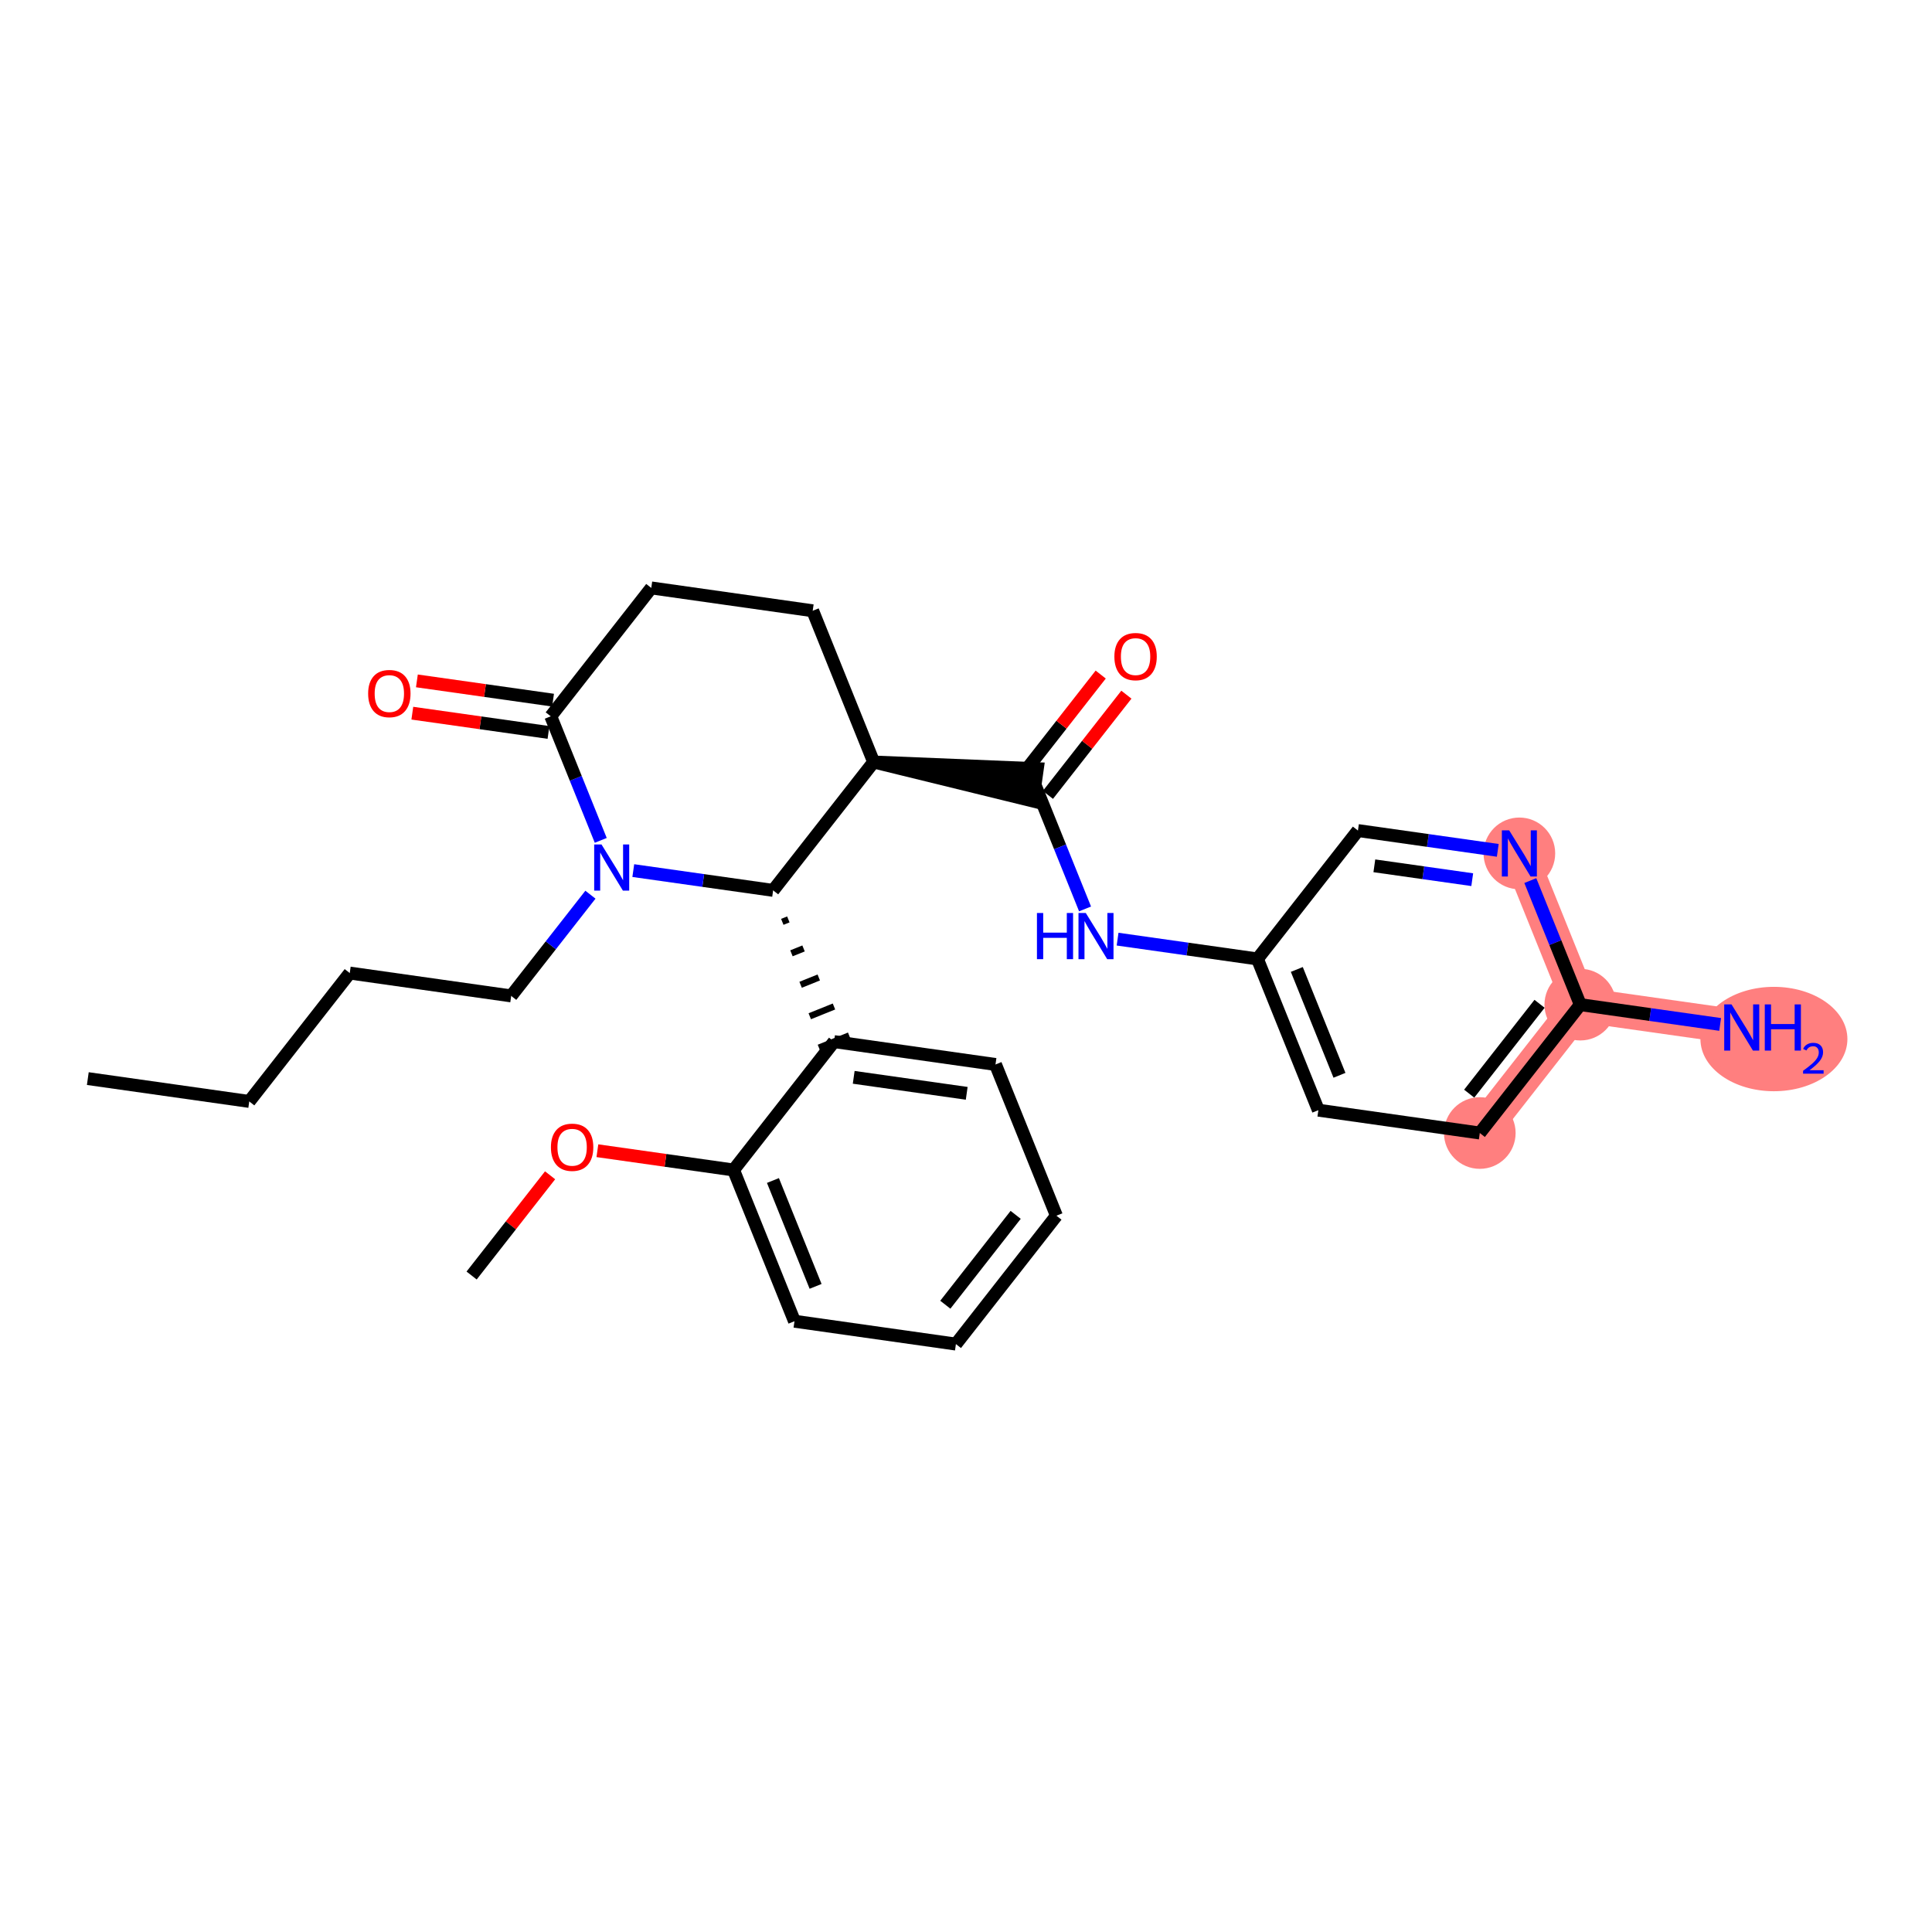 <?xml version='1.0' encoding='iso-8859-1'?>
<svg version='1.1' baseProfile='full'
              xmlns='http://www.w3.org/2000/svg'
                      xmlns:rdkit='http://www.rdkit.org/xml'
                      xmlns:xlink='http://www.w3.org/1999/xlink'
                  xml:space='preserve'
width='300px' height='300px' viewBox='0 0 300 300'>
<!-- END OF HEADER -->
<rect style='opacity:1.0;fill:#FFFFFF;stroke:none' width='300' height='300' x='0' y='0'> </rect>
<rect style='opacity:1.0;fill:#FFFFFF;stroke:none' width='300' height='300' x='0' y='0'> </rect>
<path d='M 229.781,175.935 L 245.388,156' style='fill:none;fill-rule:evenodd;stroke:#FF7F7F;stroke-width:5.4px;stroke-linecap:butt;stroke-linejoin:miter;stroke-opacity:1' />
<path d='M 245.388,156 L 270.455,159.549' style='fill:none;fill-rule:evenodd;stroke:#FF7F7F;stroke-width:5.4px;stroke-linecap:butt;stroke-linejoin:miter;stroke-opacity:1' />
<path d='M 245.388,156 L 235.927,132.517' style='fill:none;fill-rule:evenodd;stroke:#FF7F7F;stroke-width:5.4px;stroke-linecap:butt;stroke-linejoin:miter;stroke-opacity:1' />
<ellipse cx='229.781' cy='175.935' rx='5.063' ry='5.063'  style='fill:#FF7F7F;fill-rule:evenodd;stroke:#FF7F7F;stroke-width:1.0px;stroke-linecap:butt;stroke-linejoin:miter;stroke-opacity:1' />
<ellipse cx='245.388' cy='156' rx='5.063' ry='5.063'  style='fill:#FF7F7F;fill-rule:evenodd;stroke:#FF7F7F;stroke-width:1.0px;stroke-linecap:butt;stroke-linejoin:miter;stroke-opacity:1' />
<ellipse cx='275.452' cy='161.341' rx='10.912' ry='7.605'  style='fill:#FF7F7F;fill-rule:evenodd;stroke:#FF7F7F;stroke-width:1.0px;stroke-linecap:butt;stroke-linejoin:miter;stroke-opacity:1' />
<ellipse cx='235.927' cy='132.517' rx='5.063' ry='5.07'  style='fill:#FF7F7F;fill-rule:evenodd;stroke:#FF7F7F;stroke-width:1.0px;stroke-linecap:butt;stroke-linejoin:miter;stroke-opacity:1' />
<path class='bond-0 atom-0 atom-1' d='M 13.636,167.483 L 38.704,171.031' style='fill:none;fill-rule:evenodd;stroke:#000000;stroke-width:2.0px;stroke-linecap:butt;stroke-linejoin:miter;stroke-opacity:1' />
<path class='bond-1 atom-1 atom-2' d='M 38.704,171.031 L 54.31,151.096' style='fill:none;fill-rule:evenodd;stroke:#000000;stroke-width:2.0px;stroke-linecap:butt;stroke-linejoin:miter;stroke-opacity:1' />
<path class='bond-2 atom-2 atom-3' d='M 54.31,151.096 L 79.378,154.645' style='fill:none;fill-rule:evenodd;stroke:#000000;stroke-width:2.0px;stroke-linecap:butt;stroke-linejoin:miter;stroke-opacity:1' />
<path class='bond-3 atom-3 atom-4' d='M 79.378,154.645 L 85.53,146.786' style='fill:none;fill-rule:evenodd;stroke:#000000;stroke-width:2.0px;stroke-linecap:butt;stroke-linejoin:miter;stroke-opacity:1' />
<path class='bond-3 atom-3 atom-4' d='M 85.53,146.786 L 91.682,138.928' style='fill:none;fill-rule:evenodd;stroke:#0000FF;stroke-width:2.0px;stroke-linecap:butt;stroke-linejoin:miter;stroke-opacity:1' />
<path class='bond-4 atom-4 atom-5' d='M 93.285,130.492 L 89.404,120.86' style='fill:none;fill-rule:evenodd;stroke:#0000FF;stroke-width:2.0px;stroke-linecap:butt;stroke-linejoin:miter;stroke-opacity:1' />
<path class='bond-4 atom-4 atom-5' d='M 89.404,120.86 L 85.523,111.227' style='fill:none;fill-rule:evenodd;stroke:#000000;stroke-width:2.0px;stroke-linecap:butt;stroke-linejoin:miter;stroke-opacity:1' />
<path class='bond-28 atom-20 atom-4' d='M 120.051,138.258 L 109.194,136.722' style='fill:none;fill-rule:evenodd;stroke:#000000;stroke-width:2.0px;stroke-linecap:butt;stroke-linejoin:miter;stroke-opacity:1' />
<path class='bond-28 atom-20 atom-4' d='M 109.194,136.722 L 98.336,135.185' style='fill:none;fill-rule:evenodd;stroke:#0000FF;stroke-width:2.0px;stroke-linecap:butt;stroke-linejoin:miter;stroke-opacity:1' />
<path class='bond-5 atom-5 atom-6' d='M 85.878,108.72 L 75.307,107.224' style='fill:none;fill-rule:evenodd;stroke:#000000;stroke-width:2.0px;stroke-linecap:butt;stroke-linejoin:miter;stroke-opacity:1' />
<path class='bond-5 atom-5 atom-6' d='M 75.307,107.224 L 64.735,105.727' style='fill:none;fill-rule:evenodd;stroke:#FF0000;stroke-width:2.0px;stroke-linecap:butt;stroke-linejoin:miter;stroke-opacity:1' />
<path class='bond-5 atom-5 atom-6' d='M 85.169,113.734 L 74.597,112.237' style='fill:none;fill-rule:evenodd;stroke:#000000;stroke-width:2.0px;stroke-linecap:butt;stroke-linejoin:miter;stroke-opacity:1' />
<path class='bond-5 atom-5 atom-6' d='M 74.597,112.237 L 64.025,110.741' style='fill:none;fill-rule:evenodd;stroke:#FF0000;stroke-width:2.0px;stroke-linecap:butt;stroke-linejoin:miter;stroke-opacity:1' />
<path class='bond-6 atom-5 atom-7' d='M 85.523,111.227 L 101.13,91.292' style='fill:none;fill-rule:evenodd;stroke:#000000;stroke-width:2.0px;stroke-linecap:butt;stroke-linejoin:miter;stroke-opacity:1' />
<path class='bond-7 atom-7 atom-8' d='M 101.13,91.292 L 126.197,94.841' style='fill:none;fill-rule:evenodd;stroke:#000000;stroke-width:2.0px;stroke-linecap:butt;stroke-linejoin:miter;stroke-opacity:1' />
<path class='bond-8 atom-8 atom-9' d='M 126.197,94.841 L 135.658,118.324' style='fill:none;fill-rule:evenodd;stroke:#000000;stroke-width:2.0px;stroke-linecap:butt;stroke-linejoin:miter;stroke-opacity:1' />
<path class='bond-9 atom-9 atom-10' d='M 135.658,118.324 L 160.371,124.379 L 161.08,119.365 Z' style='fill:#000000;fill-rule:evenodd;fill-opacity:1;stroke:#000000;stroke-width:2.0px;stroke-linecap:butt;stroke-linejoin:miter;stroke-opacity:1;' />
<path class='bond-19 atom-9 atom-20' d='M 135.658,118.324 L 120.051,138.258' style='fill:none;fill-rule:evenodd;stroke:#000000;stroke-width:2.0px;stroke-linecap:butt;stroke-linejoin:miter;stroke-opacity:1' />
<path class='bond-10 atom-10 atom-11' d='M 162.719,123.433 L 168.812,115.65' style='fill:none;fill-rule:evenodd;stroke:#000000;stroke-width:2.0px;stroke-linecap:butt;stroke-linejoin:miter;stroke-opacity:1' />
<path class='bond-10 atom-10 atom-11' d='M 168.812,115.65 L 174.904,107.868' style='fill:none;fill-rule:evenodd;stroke:#FF0000;stroke-width:2.0px;stroke-linecap:butt;stroke-linejoin:miter;stroke-opacity:1' />
<path class='bond-10 atom-10 atom-11' d='M 158.732,120.311 L 164.825,112.529' style='fill:none;fill-rule:evenodd;stroke:#000000;stroke-width:2.0px;stroke-linecap:butt;stroke-linejoin:miter;stroke-opacity:1' />
<path class='bond-10 atom-10 atom-11' d='M 164.825,112.529 L 170.917,104.746' style='fill:none;fill-rule:evenodd;stroke:#FF0000;stroke-width:2.0px;stroke-linecap:butt;stroke-linejoin:miter;stroke-opacity:1' />
<path class='bond-11 atom-10 atom-12' d='M 160.725,121.872 L 164.606,131.505' style='fill:none;fill-rule:evenodd;stroke:#000000;stroke-width:2.0px;stroke-linecap:butt;stroke-linejoin:miter;stroke-opacity:1' />
<path class='bond-11 atom-10 atom-12' d='M 164.606,131.505 L 168.487,141.137' style='fill:none;fill-rule:evenodd;stroke:#0000FF;stroke-width:2.0px;stroke-linecap:butt;stroke-linejoin:miter;stroke-opacity:1' />
<path class='bond-12 atom-12 atom-13' d='M 173.538,145.83 L 184.396,147.367' style='fill:none;fill-rule:evenodd;stroke:#0000FF;stroke-width:2.0px;stroke-linecap:butt;stroke-linejoin:miter;stroke-opacity:1' />
<path class='bond-12 atom-12 atom-13' d='M 184.396,147.367 L 195.253,148.904' style='fill:none;fill-rule:evenodd;stroke:#000000;stroke-width:2.0px;stroke-linecap:butt;stroke-linejoin:miter;stroke-opacity:1' />
<path class='bond-13 atom-13 atom-14' d='M 195.253,148.904 L 204.714,172.387' style='fill:none;fill-rule:evenodd;stroke:#000000;stroke-width:2.0px;stroke-linecap:butt;stroke-linejoin:miter;stroke-opacity:1' />
<path class='bond-13 atom-13 atom-14' d='M 201.369,150.534 L 207.992,166.972' style='fill:none;fill-rule:evenodd;stroke:#000000;stroke-width:2.0px;stroke-linecap:butt;stroke-linejoin:miter;stroke-opacity:1' />
<path class='bond-30 atom-19 atom-13' d='M 210.86,128.969 L 195.253,148.904' style='fill:none;fill-rule:evenodd;stroke:#000000;stroke-width:2.0px;stroke-linecap:butt;stroke-linejoin:miter;stroke-opacity:1' />
<path class='bond-14 atom-14 atom-15' d='M 204.714,172.387 L 229.781,175.935' style='fill:none;fill-rule:evenodd;stroke:#000000;stroke-width:2.0px;stroke-linecap:butt;stroke-linejoin:miter;stroke-opacity:1' />
<path class='bond-15 atom-15 atom-16' d='M 229.781,175.935 L 245.388,156' style='fill:none;fill-rule:evenodd;stroke:#000000;stroke-width:2.0px;stroke-linecap:butt;stroke-linejoin:miter;stroke-opacity:1' />
<path class='bond-15 atom-15 atom-16' d='M 228.135,169.823 L 239.06,155.869' style='fill:none;fill-rule:evenodd;stroke:#000000;stroke-width:2.0px;stroke-linecap:butt;stroke-linejoin:miter;stroke-opacity:1' />
<path class='bond-16 atom-16 atom-17' d='M 245.388,156 L 256.246,157.537' style='fill:none;fill-rule:evenodd;stroke:#000000;stroke-width:2.0px;stroke-linecap:butt;stroke-linejoin:miter;stroke-opacity:1' />
<path class='bond-16 atom-16 atom-17' d='M 256.246,157.537 L 267.103,159.074' style='fill:none;fill-rule:evenodd;stroke:#0000FF;stroke-width:2.0px;stroke-linecap:butt;stroke-linejoin:miter;stroke-opacity:1' />
<path class='bond-17 atom-16 atom-18' d='M 245.388,156 L 241.507,146.368' style='fill:none;fill-rule:evenodd;stroke:#000000;stroke-width:2.0px;stroke-linecap:butt;stroke-linejoin:miter;stroke-opacity:1' />
<path class='bond-17 atom-16 atom-18' d='M 241.507,146.368 L 237.626,136.735' style='fill:none;fill-rule:evenodd;stroke:#0000FF;stroke-width:2.0px;stroke-linecap:butt;stroke-linejoin:miter;stroke-opacity:1' />
<path class='bond-18 atom-18 atom-19' d='M 232.575,132.043 L 221.718,130.506' style='fill:none;fill-rule:evenodd;stroke:#0000FF;stroke-width:2.0px;stroke-linecap:butt;stroke-linejoin:miter;stroke-opacity:1' />
<path class='bond-18 atom-18 atom-19' d='M 221.718,130.506 L 210.86,128.969' style='fill:none;fill-rule:evenodd;stroke:#000000;stroke-width:2.0px;stroke-linecap:butt;stroke-linejoin:miter;stroke-opacity:1' />
<path class='bond-18 atom-18 atom-19' d='M 228.608,136.595 L 221.008,135.519' style='fill:none;fill-rule:evenodd;stroke:#0000FF;stroke-width:2.0px;stroke-linecap:butt;stroke-linejoin:miter;stroke-opacity:1' />
<path class='bond-18 atom-18 atom-19' d='M 221.008,135.519 L 213.408,134.443' style='fill:none;fill-rule:evenodd;stroke:#000000;stroke-width:2.0px;stroke-linecap:butt;stroke-linejoin:miter;stroke-opacity:1' />
<path class='bond-20 atom-20 atom-21' d='M 121.474,143.144 L 122.413,142.766' style='fill:none;fill-rule:evenodd;stroke:#000000;stroke-width:1.0px;stroke-linecap:butt;stroke-linejoin:miter;stroke-opacity:1' />
<path class='bond-20 atom-20 atom-21' d='M 122.896,148.03 L 124.775,147.273' style='fill:none;fill-rule:evenodd;stroke:#000000;stroke-width:1.0px;stroke-linecap:butt;stroke-linejoin:miter;stroke-opacity:1' />
<path class='bond-20 atom-20 atom-21' d='M 124.319,152.916 L 127.137,151.781' style='fill:none;fill-rule:evenodd;stroke:#000000;stroke-width:1.0px;stroke-linecap:butt;stroke-linejoin:miter;stroke-opacity:1' />
<path class='bond-20 atom-20 atom-21' d='M 125.741,157.802 L 129.499,156.288' style='fill:none;fill-rule:evenodd;stroke:#000000;stroke-width:1.0px;stroke-linecap:butt;stroke-linejoin:miter;stroke-opacity:1' />
<path class='bond-20 atom-20 atom-21' d='M 127.164,162.688 L 131.86,160.795' style='fill:none;fill-rule:evenodd;stroke:#000000;stroke-width:1.0px;stroke-linecap:butt;stroke-linejoin:miter;stroke-opacity:1' />
<path class='bond-21 atom-21 atom-22' d='M 129.512,161.742 L 154.579,165.29' style='fill:none;fill-rule:evenodd;stroke:#000000;stroke-width:2.0px;stroke-linecap:butt;stroke-linejoin:miter;stroke-opacity:1' />
<path class='bond-21 atom-21 atom-22' d='M 132.563,167.287 L 150.11,169.771' style='fill:none;fill-rule:evenodd;stroke:#000000;stroke-width:2.0px;stroke-linecap:butt;stroke-linejoin:miter;stroke-opacity:1' />
<path class='bond-29 atom-26 atom-21' d='M 113.906,181.676 L 129.512,161.742' style='fill:none;fill-rule:evenodd;stroke:#000000;stroke-width:2.0px;stroke-linecap:butt;stroke-linejoin:miter;stroke-opacity:1' />
<path class='bond-22 atom-22 atom-23' d='M 154.579,165.29 L 164.04,188.773' style='fill:none;fill-rule:evenodd;stroke:#000000;stroke-width:2.0px;stroke-linecap:butt;stroke-linejoin:miter;stroke-opacity:1' />
<path class='bond-23 atom-23 atom-24' d='M 164.04,188.773 L 148.433,208.708' style='fill:none;fill-rule:evenodd;stroke:#000000;stroke-width:2.0px;stroke-linecap:butt;stroke-linejoin:miter;stroke-opacity:1' />
<path class='bond-23 atom-23 atom-24' d='M 157.712,188.642 L 146.788,202.596' style='fill:none;fill-rule:evenodd;stroke:#000000;stroke-width:2.0px;stroke-linecap:butt;stroke-linejoin:miter;stroke-opacity:1' />
<path class='bond-24 atom-24 atom-25' d='M 148.433,208.708 L 123.366,205.159' style='fill:none;fill-rule:evenodd;stroke:#000000;stroke-width:2.0px;stroke-linecap:butt;stroke-linejoin:miter;stroke-opacity:1' />
<path class='bond-25 atom-25 atom-26' d='M 123.366,205.159 L 113.906,181.676' style='fill:none;fill-rule:evenodd;stroke:#000000;stroke-width:2.0px;stroke-linecap:butt;stroke-linejoin:miter;stroke-opacity:1' />
<path class='bond-25 atom-25 atom-26' d='M 126.644,199.745 L 120.021,183.307' style='fill:none;fill-rule:evenodd;stroke:#000000;stroke-width:2.0px;stroke-linecap:butt;stroke-linejoin:miter;stroke-opacity:1' />
<path class='bond-26 atom-26 atom-27' d='M 113.906,181.676 L 103.334,180.18' style='fill:none;fill-rule:evenodd;stroke:#000000;stroke-width:2.0px;stroke-linecap:butt;stroke-linejoin:miter;stroke-opacity:1' />
<path class='bond-26 atom-26 atom-27' d='M 103.334,180.18 L 92.762,178.683' style='fill:none;fill-rule:evenodd;stroke:#FF0000;stroke-width:2.0px;stroke-linecap:butt;stroke-linejoin:miter;stroke-opacity:1' />
<path class='bond-27 atom-27 atom-28' d='M 85.417,182.498 L 79.324,190.28' style='fill:none;fill-rule:evenodd;stroke:#FF0000;stroke-width:2.0px;stroke-linecap:butt;stroke-linejoin:miter;stroke-opacity:1' />
<path class='bond-27 atom-27 atom-28' d='M 79.324,190.28 L 73.232,198.063' style='fill:none;fill-rule:evenodd;stroke:#000000;stroke-width:2.0px;stroke-linecap:butt;stroke-linejoin:miter;stroke-opacity:1' />
<path  class='atom-4' d='M 93.399 131.125
L 95.749 134.923
Q 95.982 135.297, 96.356 135.976
Q 96.731 136.654, 96.751 136.695
L 96.751 131.125
L 97.703 131.125
L 97.703 138.295
L 96.721 138.295
L 94.199 134.143
Q 93.906 133.657, 93.592 133.1
Q 93.288 132.543, 93.197 132.371
L 93.197 138.295
L 92.265 138.295
L 92.265 131.125
L 93.399 131.125
' fill='#0000FF'/>
<path  class='atom-6' d='M 57.165 107.699
Q 57.165 105.977, 58.016 105.015
Q 58.866 104.053, 60.456 104.053
Q 62.046 104.053, 62.897 105.015
Q 63.747 105.977, 63.747 107.699
Q 63.747 109.441, 62.887 110.433
Q 62.026 111.415, 60.456 111.415
Q 58.876 111.415, 58.016 110.433
Q 57.165 109.451, 57.165 107.699
M 60.456 110.605
Q 61.55 110.605, 62.137 109.876
Q 62.735 109.137, 62.735 107.699
Q 62.735 106.291, 62.137 105.582
Q 61.55 104.863, 60.456 104.863
Q 59.362 104.863, 58.765 105.572
Q 58.178 106.281, 58.178 107.699
Q 58.178 109.147, 58.765 109.876
Q 59.362 110.605, 60.456 110.605
' fill='#FF0000'/>
<path  class='atom-11' d='M 173.041 101.958
Q 173.041 100.236, 173.891 99.274
Q 174.742 98.312, 176.332 98.312
Q 177.922 98.312, 178.773 99.274
Q 179.623 100.236, 179.623 101.958
Q 179.623 103.699, 178.762 104.692
Q 177.902 105.674, 176.332 105.674
Q 174.752 105.674, 173.891 104.692
Q 173.041 103.71, 173.041 101.958
M 176.332 104.864
Q 177.426 104.864, 178.013 104.135
Q 178.611 103.396, 178.611 101.958
Q 178.611 100.55, 178.013 99.841
Q 177.426 99.122, 176.332 99.122
Q 175.238 99.122, 174.641 99.831
Q 174.053 100.54, 174.053 101.958
Q 174.053 103.406, 174.641 104.135
Q 175.238 104.864, 176.332 104.864
' fill='#FF0000'/>
<path  class='atom-12' d='M 161.016 141.77
L 161.988 141.77
L 161.988 144.818
L 165.654 144.818
L 165.654 141.77
L 166.626 141.77
L 166.626 148.94
L 165.654 148.94
L 165.654 145.629
L 161.988 145.629
L 161.988 148.94
L 161.016 148.94
L 161.016 141.77
' fill='#0000FF'/>
<path  class='atom-12' d='M 168.601 141.77
L 170.951 145.568
Q 171.184 145.943, 171.558 146.621
Q 171.933 147.3, 171.953 147.34
L 171.953 141.77
L 172.905 141.77
L 172.905 148.94
L 171.923 148.94
L 169.401 144.788
Q 169.108 144.302, 168.794 143.745
Q 168.49 143.188, 168.399 143.016
L 168.399 148.94
L 167.467 148.94
L 167.467 141.77
L 168.601 141.77
' fill='#0000FF'/>
<path  class='atom-17' d='M 268.87 155.964
L 271.22 159.761
Q 271.453 160.136, 271.827 160.814
Q 272.202 161.493, 272.222 161.533
L 272.222 155.964
L 273.174 155.964
L 273.174 163.134
L 272.192 163.134
L 269.67 158.982
Q 269.377 158.495, 269.063 157.938
Q 268.759 157.381, 268.668 157.209
L 268.668 163.134
L 267.736 163.134
L 267.736 155.964
L 268.87 155.964
' fill='#0000FF'/>
<path  class='atom-17' d='M 274.035 155.964
L 275.007 155.964
L 275.007 159.012
L 278.673 159.012
L 278.673 155.964
L 279.645 155.964
L 279.645 163.134
L 278.673 163.134
L 278.673 159.822
L 275.007 159.822
L 275.007 163.134
L 274.035 163.134
L 274.035 155.964
' fill='#0000FF'/>
<path  class='atom-17' d='M 279.993 162.882
Q 280.167 162.434, 280.581 162.187
Q 280.995 161.933, 281.57 161.933
Q 282.285 161.933, 282.686 162.321
Q 283.087 162.708, 283.087 163.397
Q 283.087 164.098, 282.566 164.753
Q 282.051 165.408, 280.982 166.184
L 283.168 166.184
L 283.168 166.718
L 279.98 166.718
L 279.98 166.271
Q 280.862 165.642, 281.383 165.175
Q 281.911 164.707, 282.165 164.286
Q 282.419 163.864, 282.419 163.43
Q 282.419 162.976, 282.192 162.722
Q 281.965 162.468, 281.57 162.468
Q 281.189 162.468, 280.935 162.621
Q 280.681 162.775, 280.501 163.116
L 279.993 162.882
' fill='#0000FF'/>
<path  class='atom-18' d='M 234.342 128.932
L 236.692 132.73
Q 236.925 133.105, 237.299 133.783
Q 237.674 134.462, 237.694 134.502
L 237.694 128.932
L 238.646 128.932
L 238.646 136.102
L 237.664 136.102
L 235.142 131.95
Q 234.849 131.464, 234.535 130.907
Q 234.231 130.35, 234.14 130.178
L 234.14 136.102
L 233.208 136.102
L 233.208 128.932
L 234.342 128.932
' fill='#0000FF'/>
<path  class='atom-27' d='M 85.547 178.148
Q 85.547 176.427, 86.398 175.465
Q 87.248 174.502, 88.838 174.502
Q 90.428 174.502, 91.279 175.465
Q 92.129 176.427, 92.129 178.148
Q 92.129 179.89, 91.269 180.882
Q 90.408 181.865, 88.838 181.865
Q 87.258 181.865, 86.398 180.882
Q 85.547 179.9, 85.547 178.148
M 88.838 181.055
Q 89.932 181.055, 90.519 180.325
Q 91.117 179.586, 91.117 178.148
Q 91.117 176.741, 90.519 176.032
Q 89.932 175.313, 88.838 175.313
Q 87.745 175.313, 87.147 176.022
Q 86.56 176.73, 86.56 178.148
Q 86.56 179.596, 87.147 180.325
Q 87.745 181.055, 88.838 181.055
' fill='#FF0000'/>
</svg>
